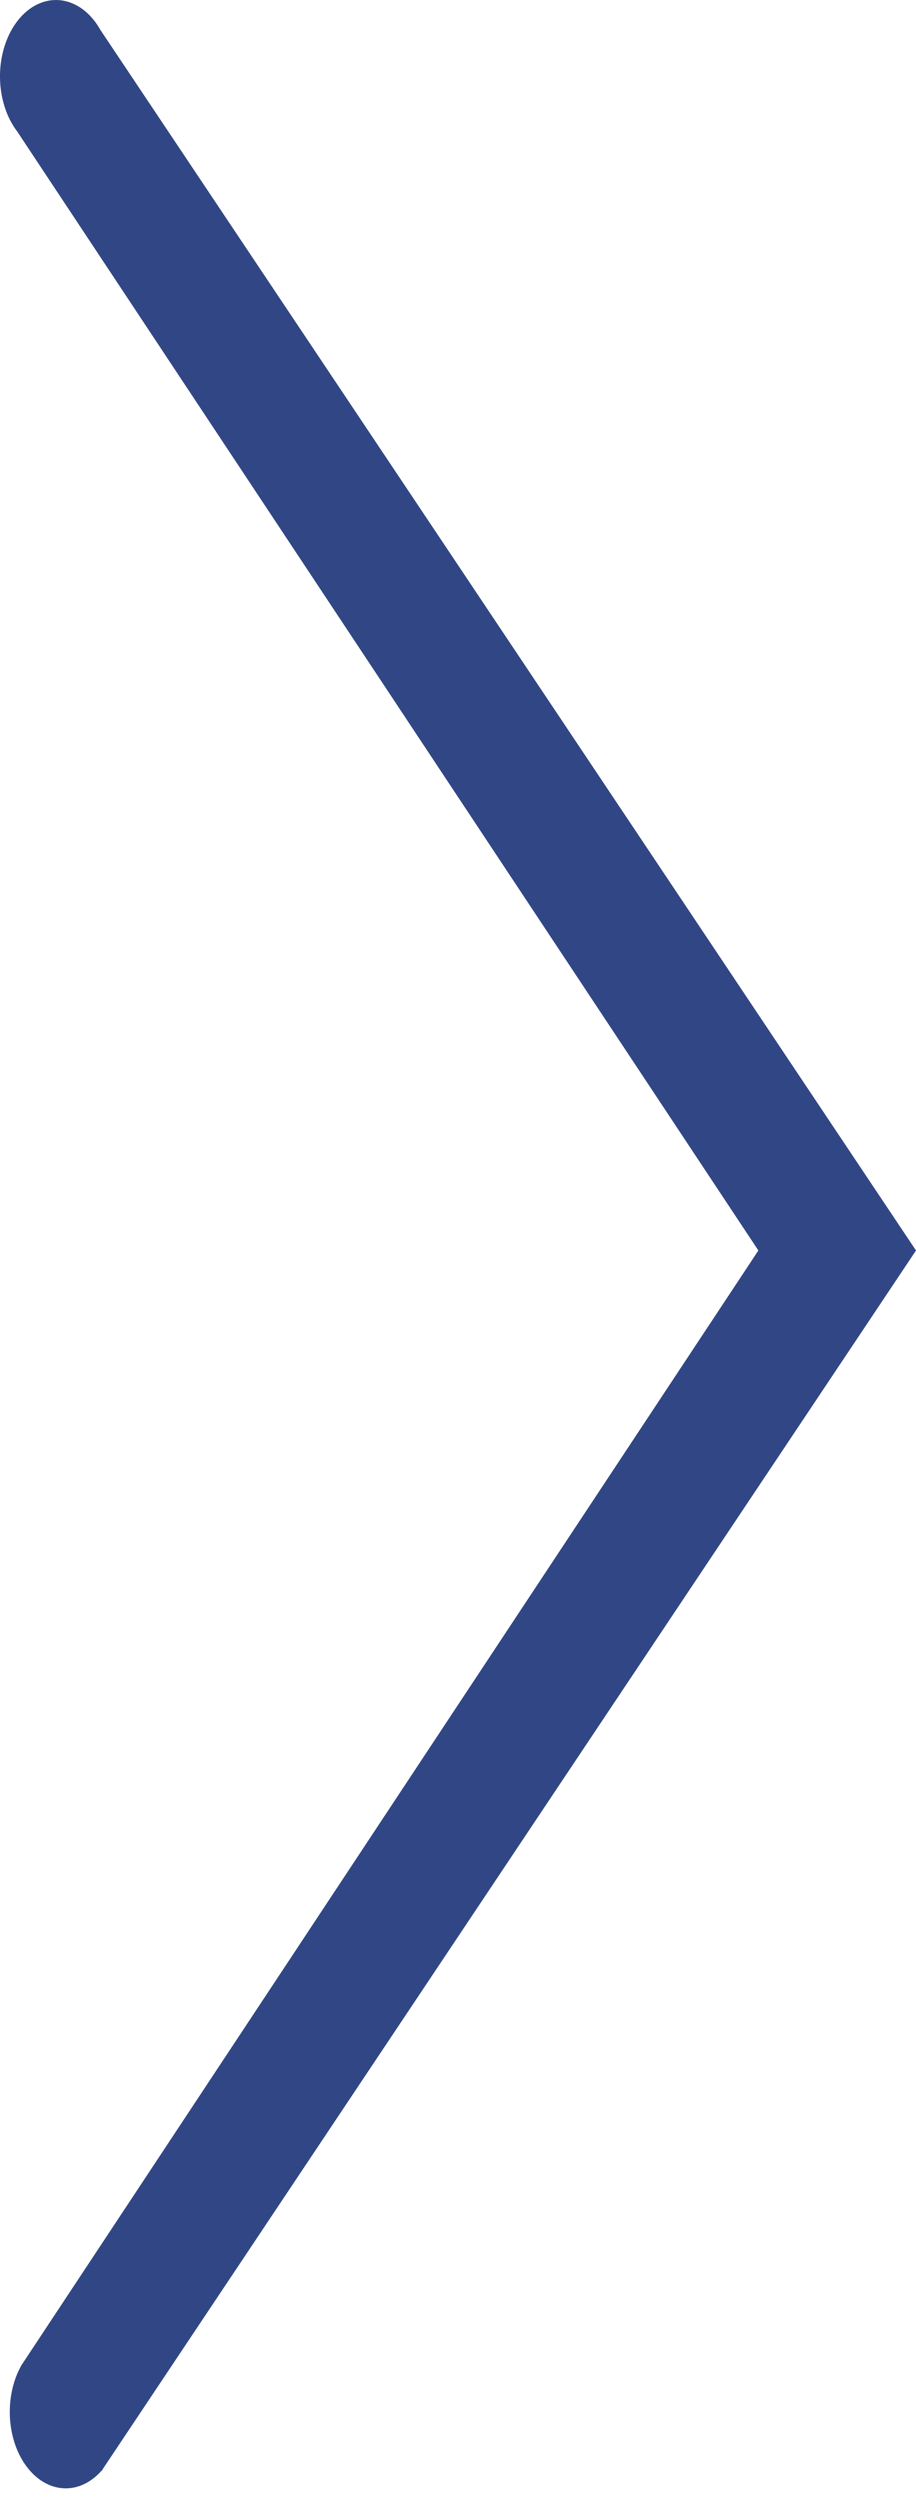 <?xml version="1.0" encoding="UTF-8"?>
<svg width="22px" height="60px" viewBox="0 0 22 60" version="1.1" xmlns="http://www.w3.org/2000/svg" xmlns:xlink="http://www.w3.org/1999/xlink">
    <!-- Generator: Sketch 52.5 (67469) - http://www.bohemiancoding.com/sketch -->
    <title>右1</title>
    <desc>Created with Sketch.</desc>
    <g id="Page-1" stroke="none" stroke-width="1" fill="none" fill-rule="evenodd">
        <g id="磁学与磁性材料教育部重点实验室-" transform="translate(-1518, -1521)" fill="#314785">
            <path d="M1520.41,1580.343 L1540,1551.011 L1520.41,1521.716 C1520.104,1521.172 1519.599,1520.907 1519.104,1521.03 C1518.609,1521.152 1518.205,1521.642 1518.058,1522.299 C1517.912,1522.956 1518.046,1523.67 1518.408,1524.148 L1536.214,1551.011 L1518.517,1577.761 C1518.088,1578.515 1518.155,1579.592 1518.671,1580.237 C1519.187,1580.882 1519.979,1580.879 1520.493,1580.23 L1520.41,1580.343 Z" id="右1"></path>
        </g>
    </g>
</svg>